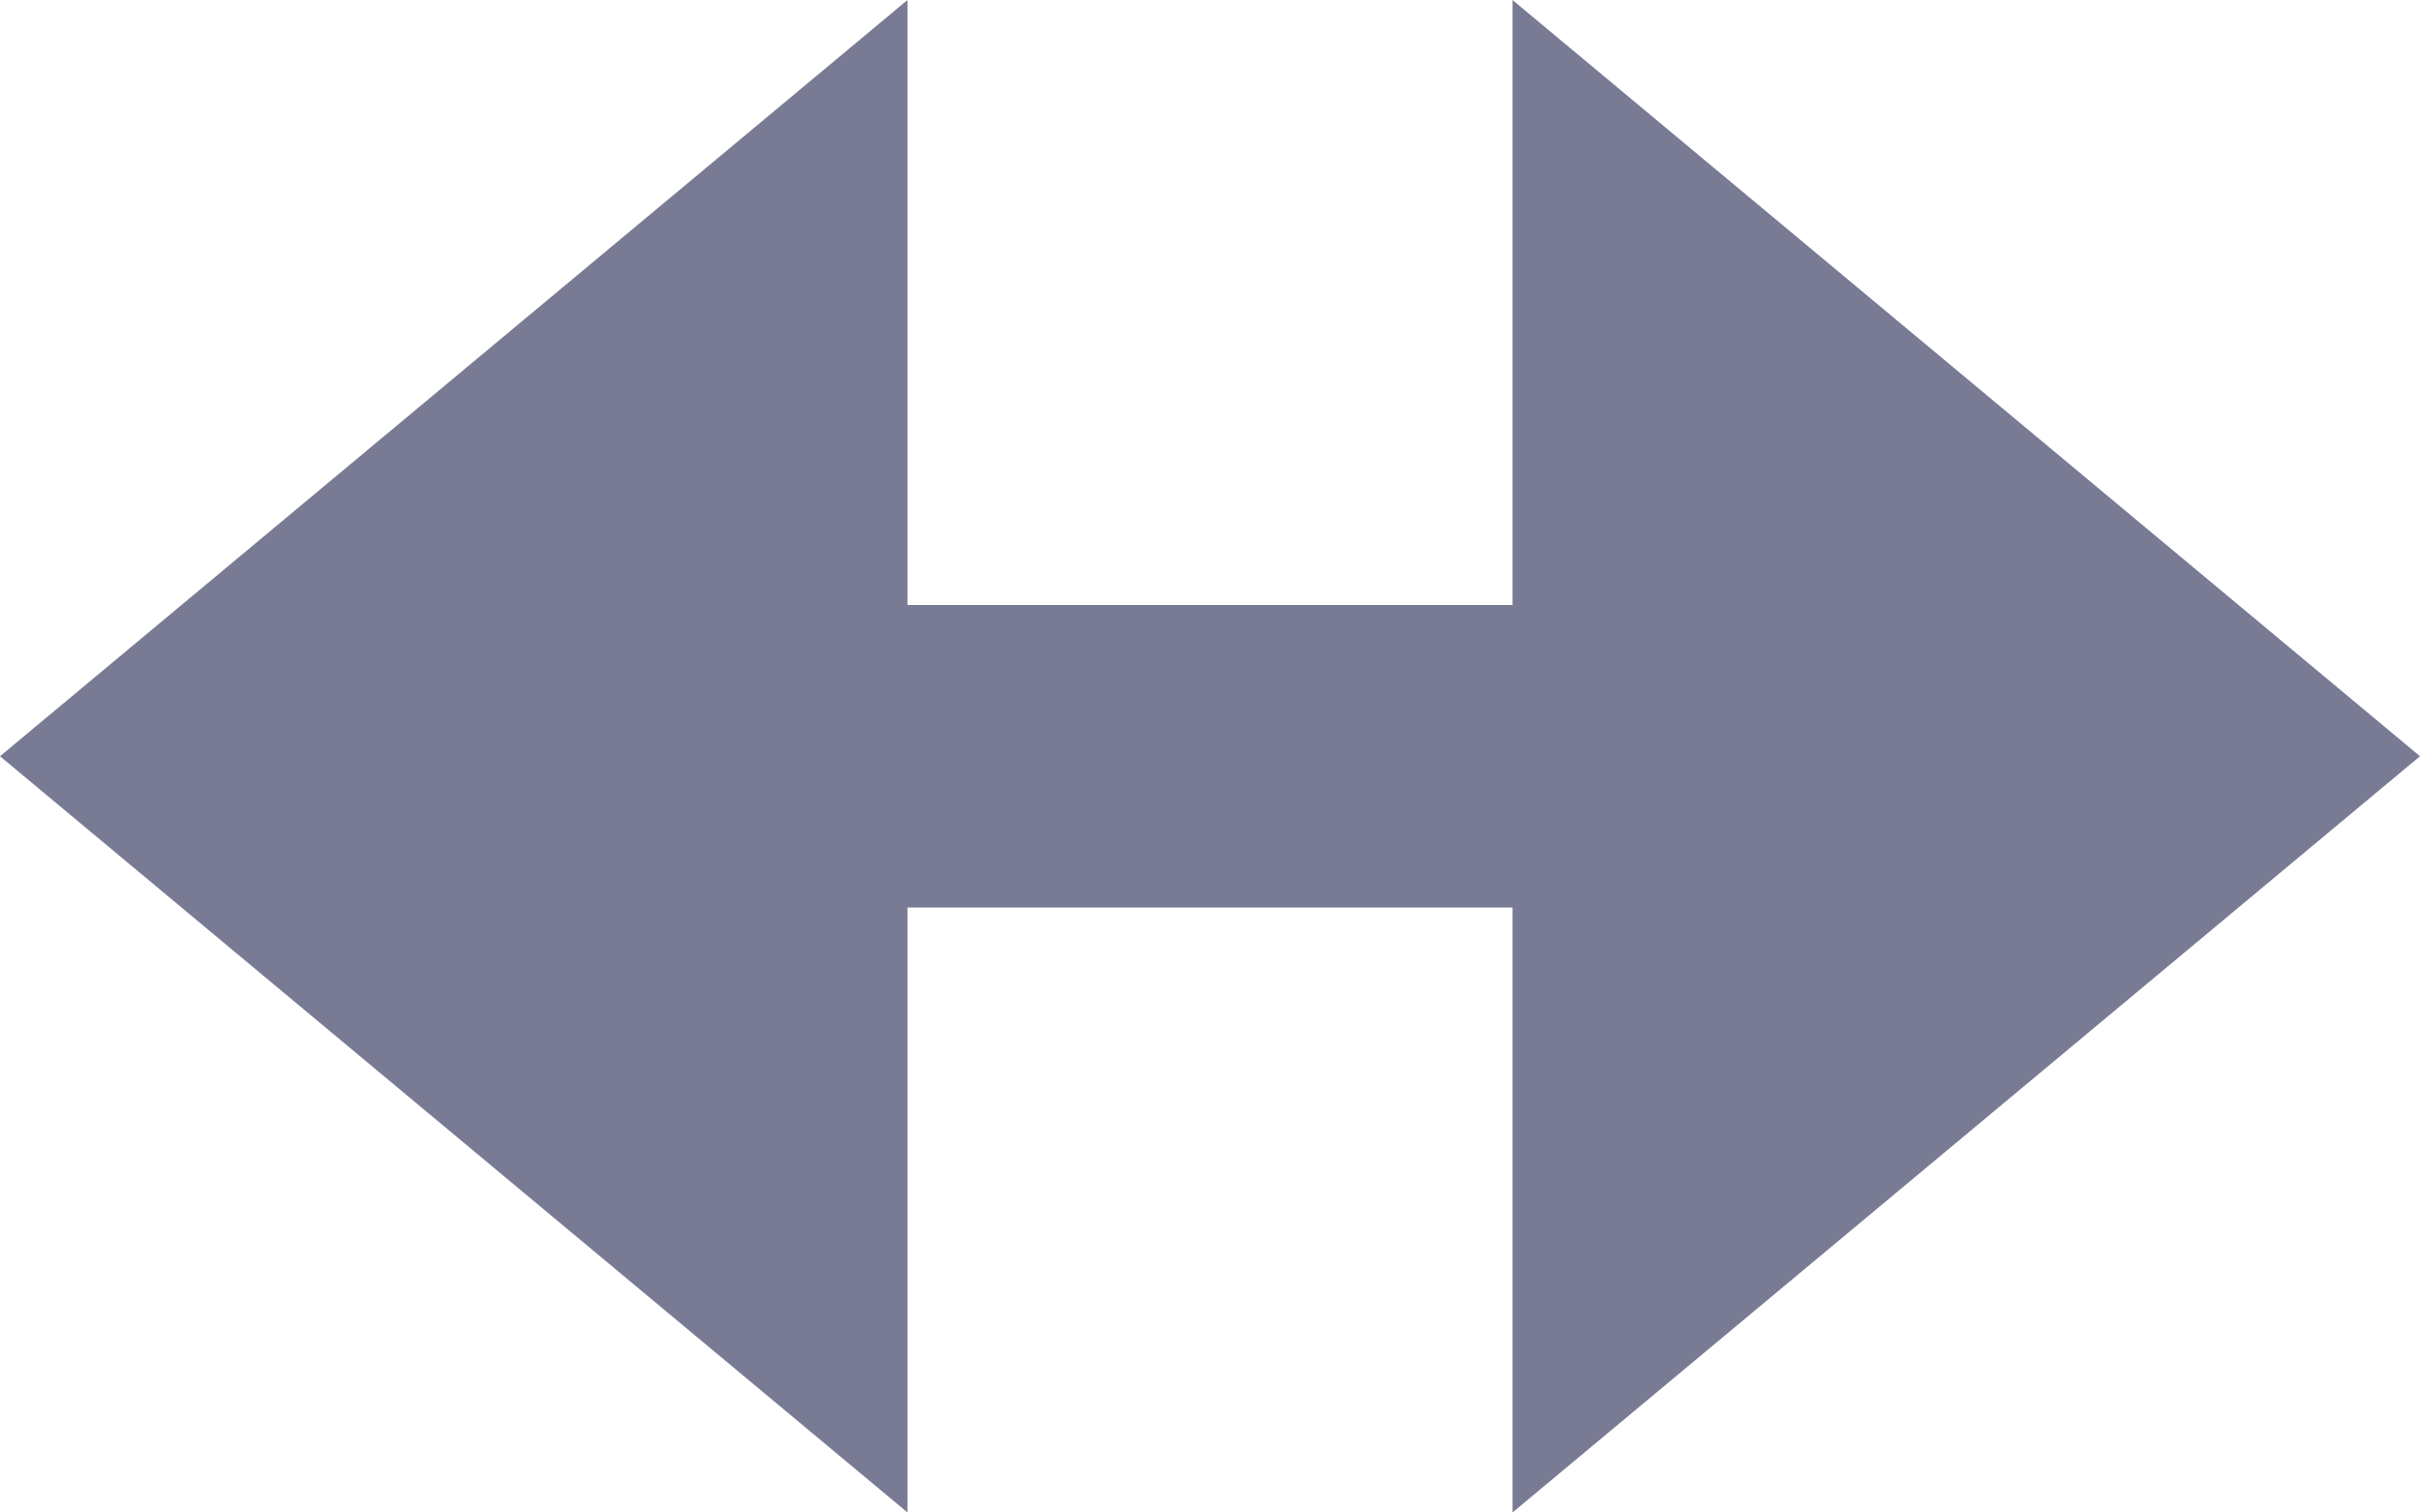 <svg xmlns="http://www.w3.org/2000/svg" width="24" height="15" viewBox="0 0 24 15">
  <path id="Icon_open-resize-width" data-name="Icon open-resize-width" d="M9,0,0,7.5,9,15V9h6v6l9-7.5L15,0V6H9Z" fill="#141743" opacity="0.57"/>
</svg>
